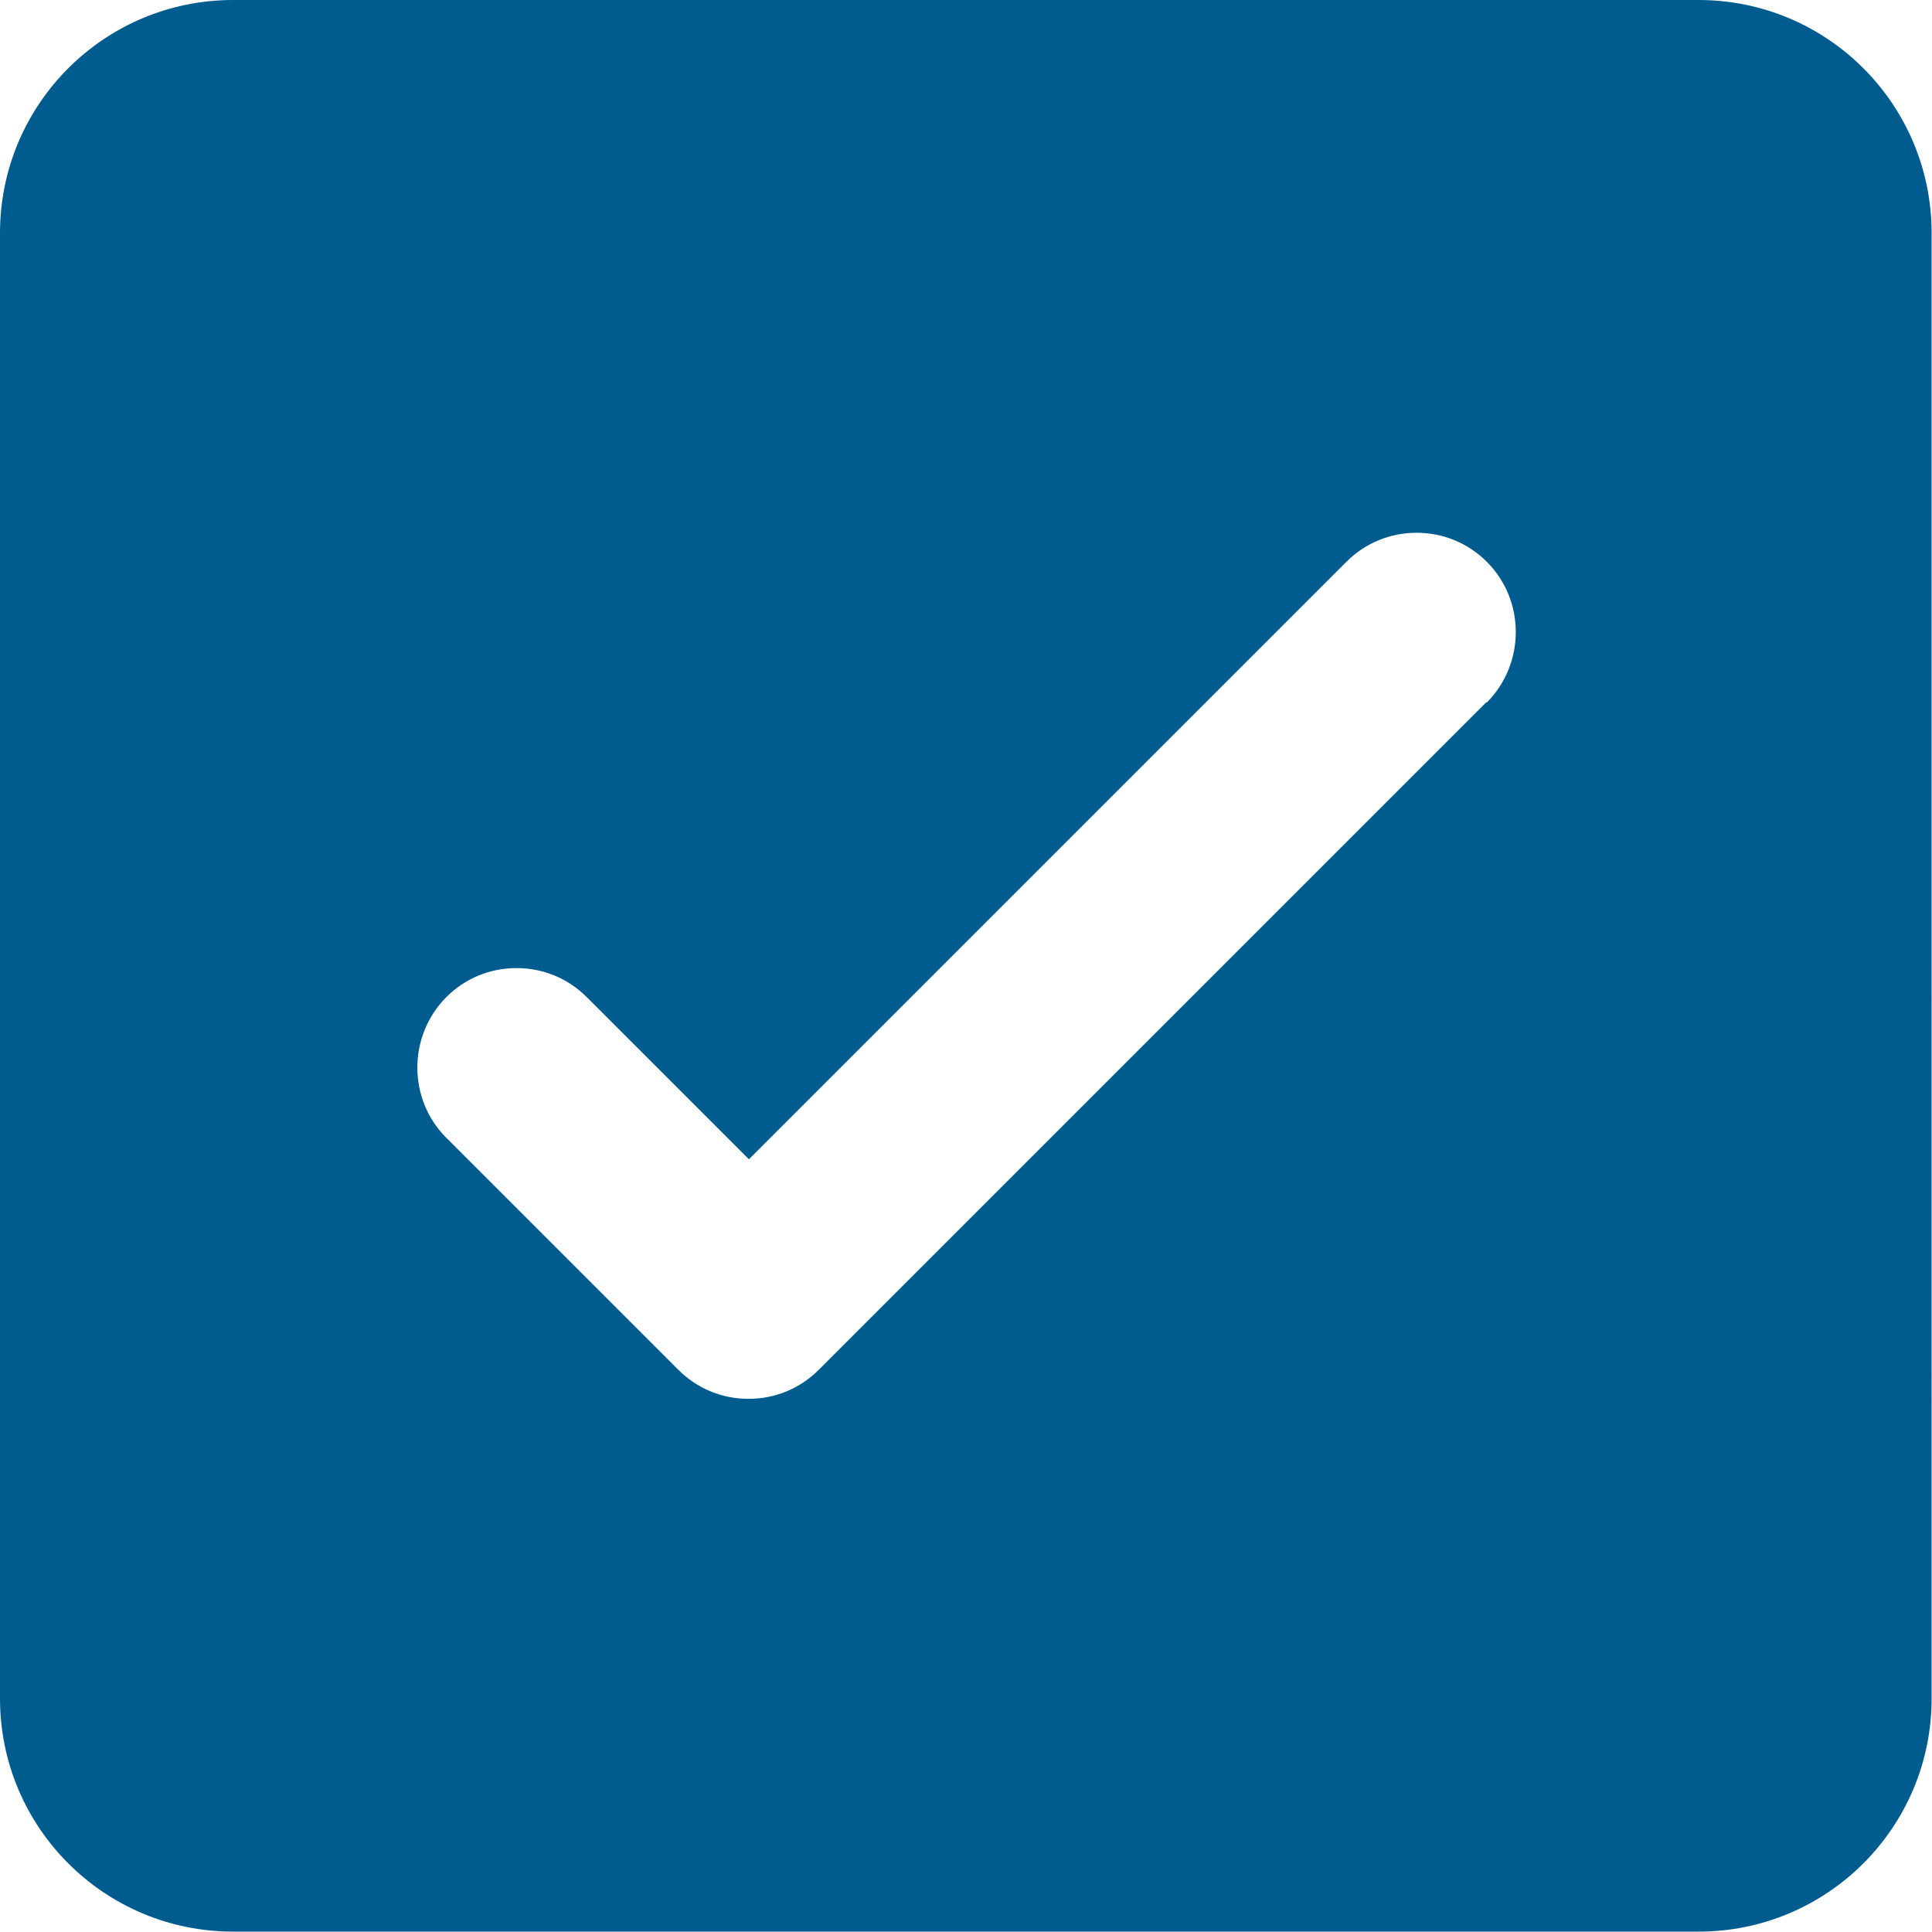<?xml version="1.0" encoding="UTF-8"?><svg id="Layer_1" xmlns="http://www.w3.org/2000/svg" width="51.13" height="51.13" viewBox="0 0 51.13 51.13"><defs><style>.cls-1{fill:#005c8f;}</style></defs><path class="cls-1" d="M44.95,0H6.17C2.76,0,0,2.76,0,6.17v38.78c0,3.41,2.76,6.17,6.17,6.17h38.78c3.41,0,6.17-2.76,6.17-6.17V6.17c0-3.41-2.76-6.17-6.17-6.17ZM39.33,18.59l-17.66,17.66c-.5.5-1.16.77-1.86.77s-1.36-.27-1.86-.77l-6.14-6.14c-1.02-1.02-1.02-2.69,0-3.72.5-.5,1.16-.77,1.86-.77s1.36.27,1.86.77l4.29,4.29,15.81-15.81c.5-.5,1.16-.77,1.86-.77s1.36.27,1.86.77c1.02,1.02,1.02,2.69,0,3.72Z"/></svg>